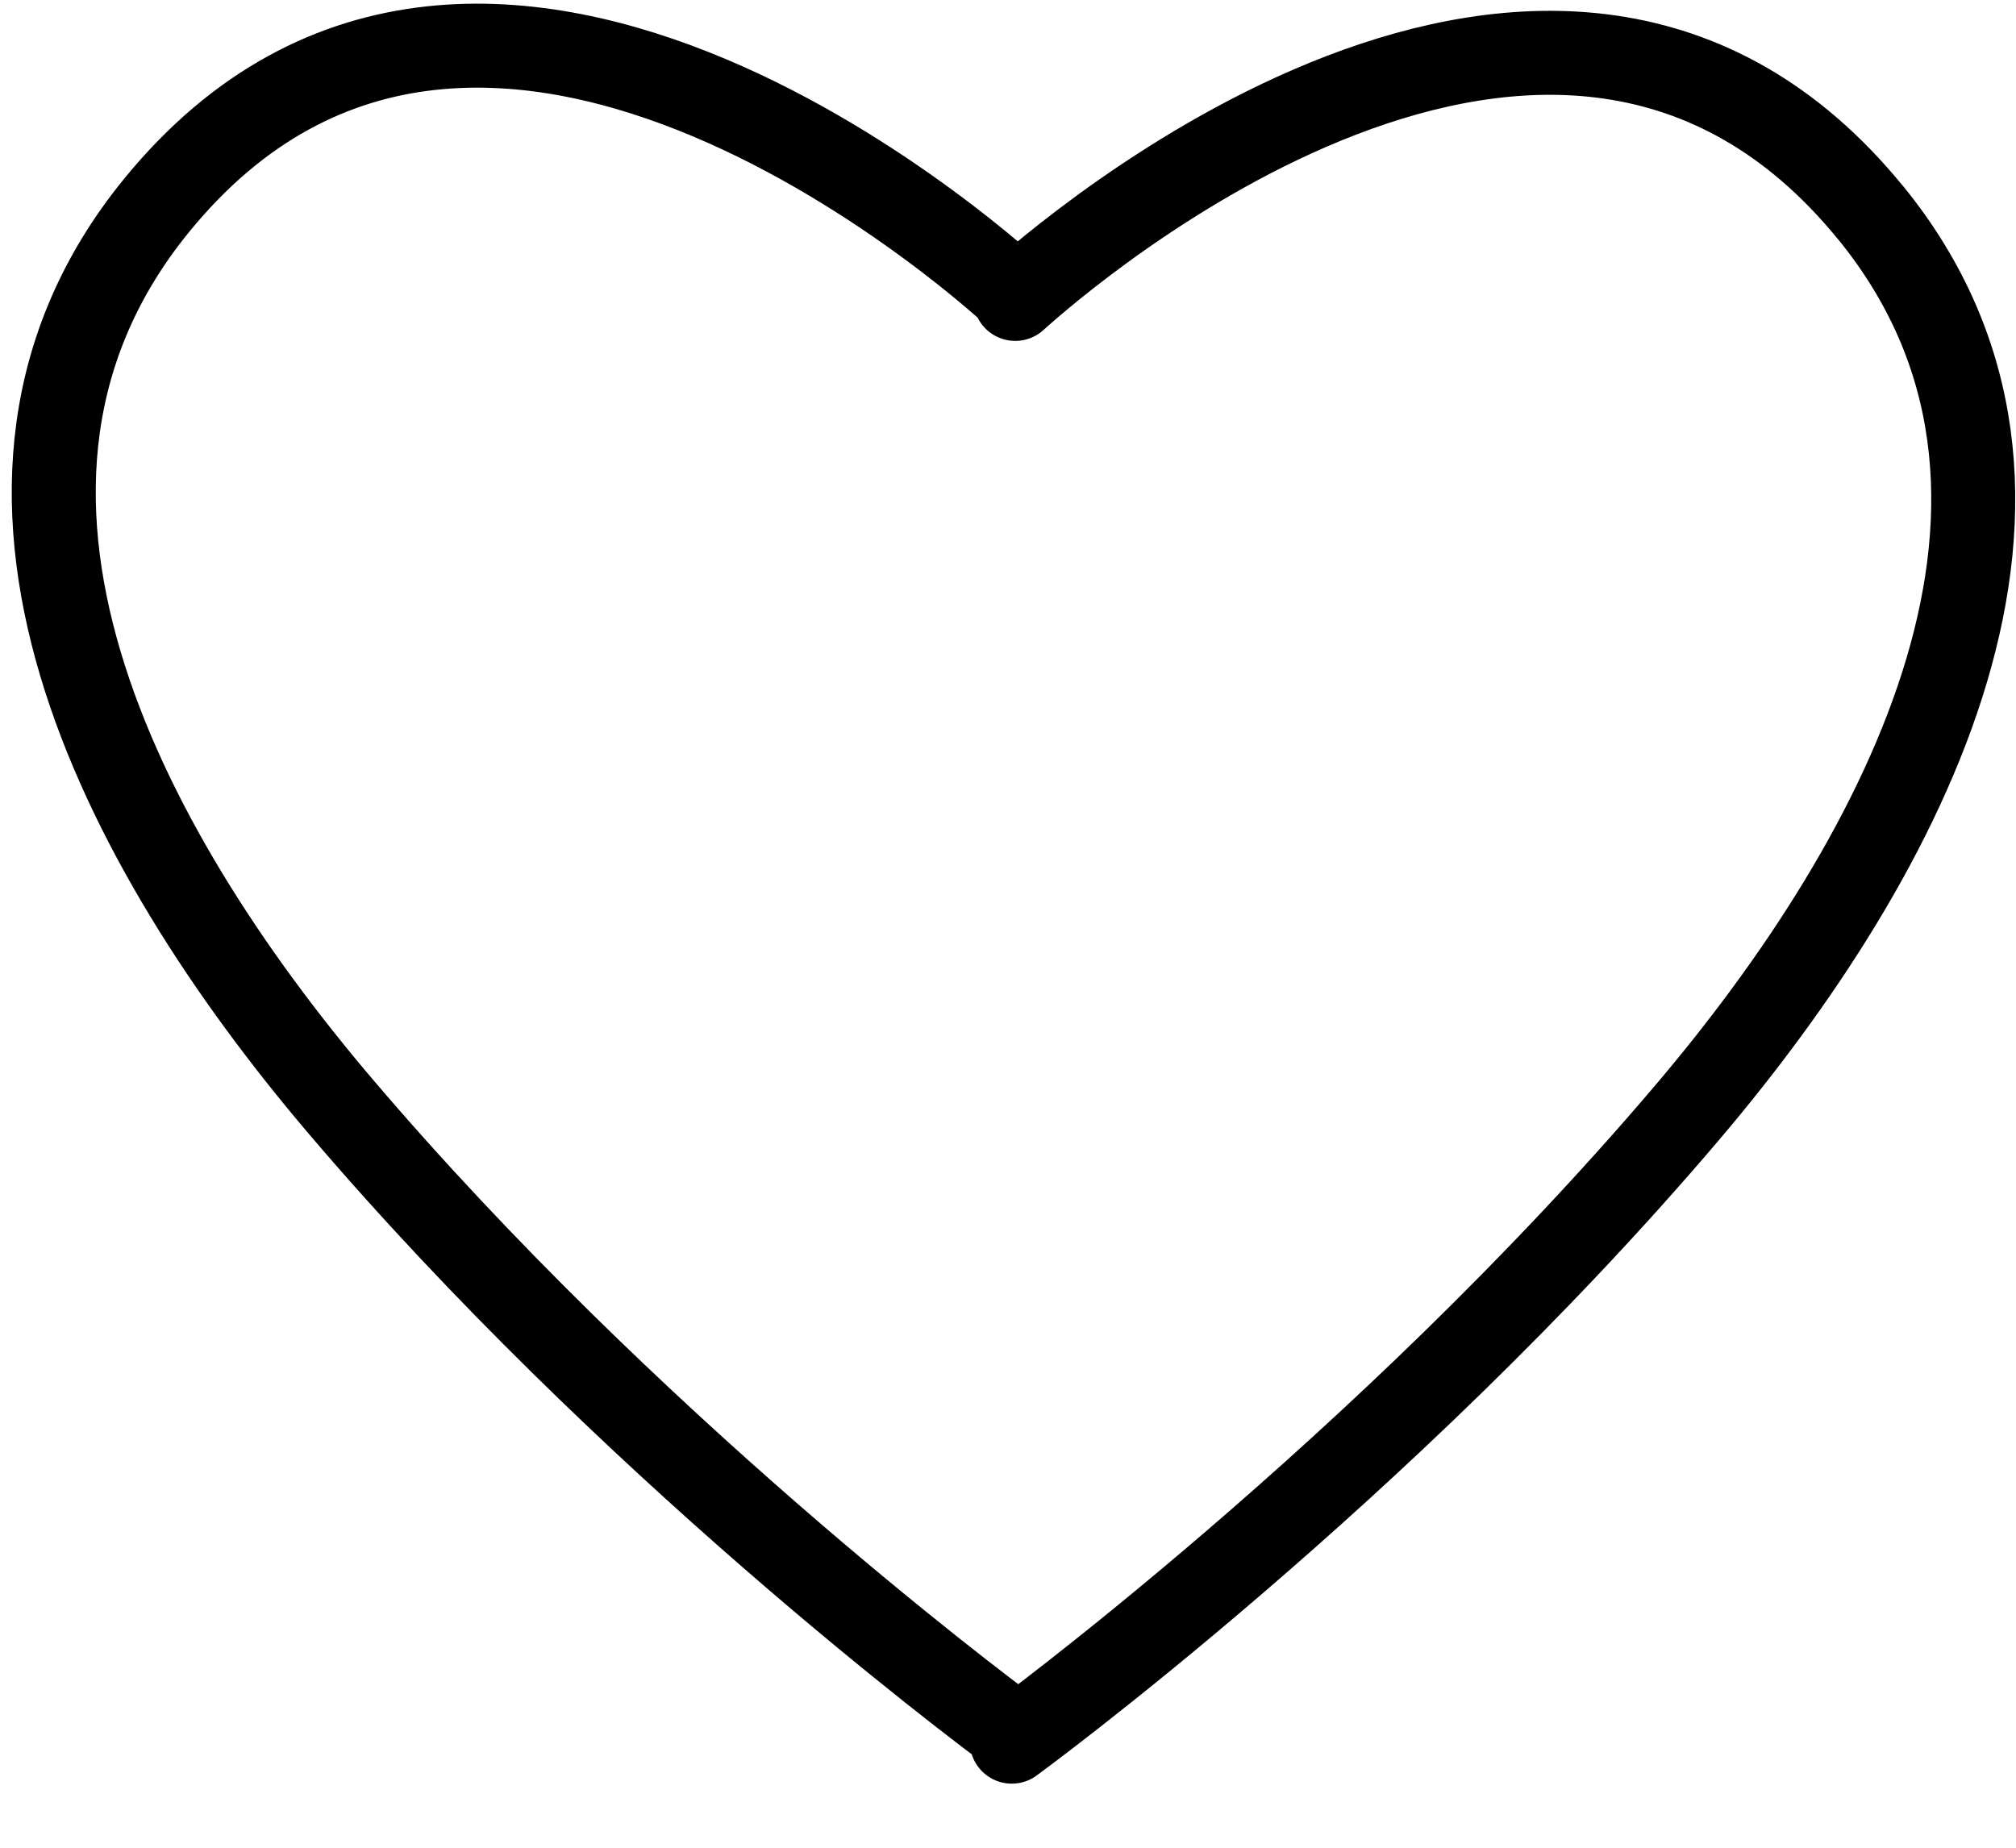 <svg fill="none" height="22" viewBox="0 0 24 22" width="24" xmlns="http://www.w3.org/2000/svg"><path d="m22.268 2.532c-3.755-4.604-9.631.529-10.182 1.027v-.047s-6.282-5.899-10.223-1.065c-2.711 3.325-.438 7.633 2.188 10.722 3.421 4.021 7.549 7.122 7.994 7.451v.117s4.416-3.225 8.033-7.481c2.628-3.092 4.9-7.4 2.191-10.724z" stroke="#000" stroke-linecap="round" stroke-linejoin="round" stroke-miterlimit="10"/></svg>